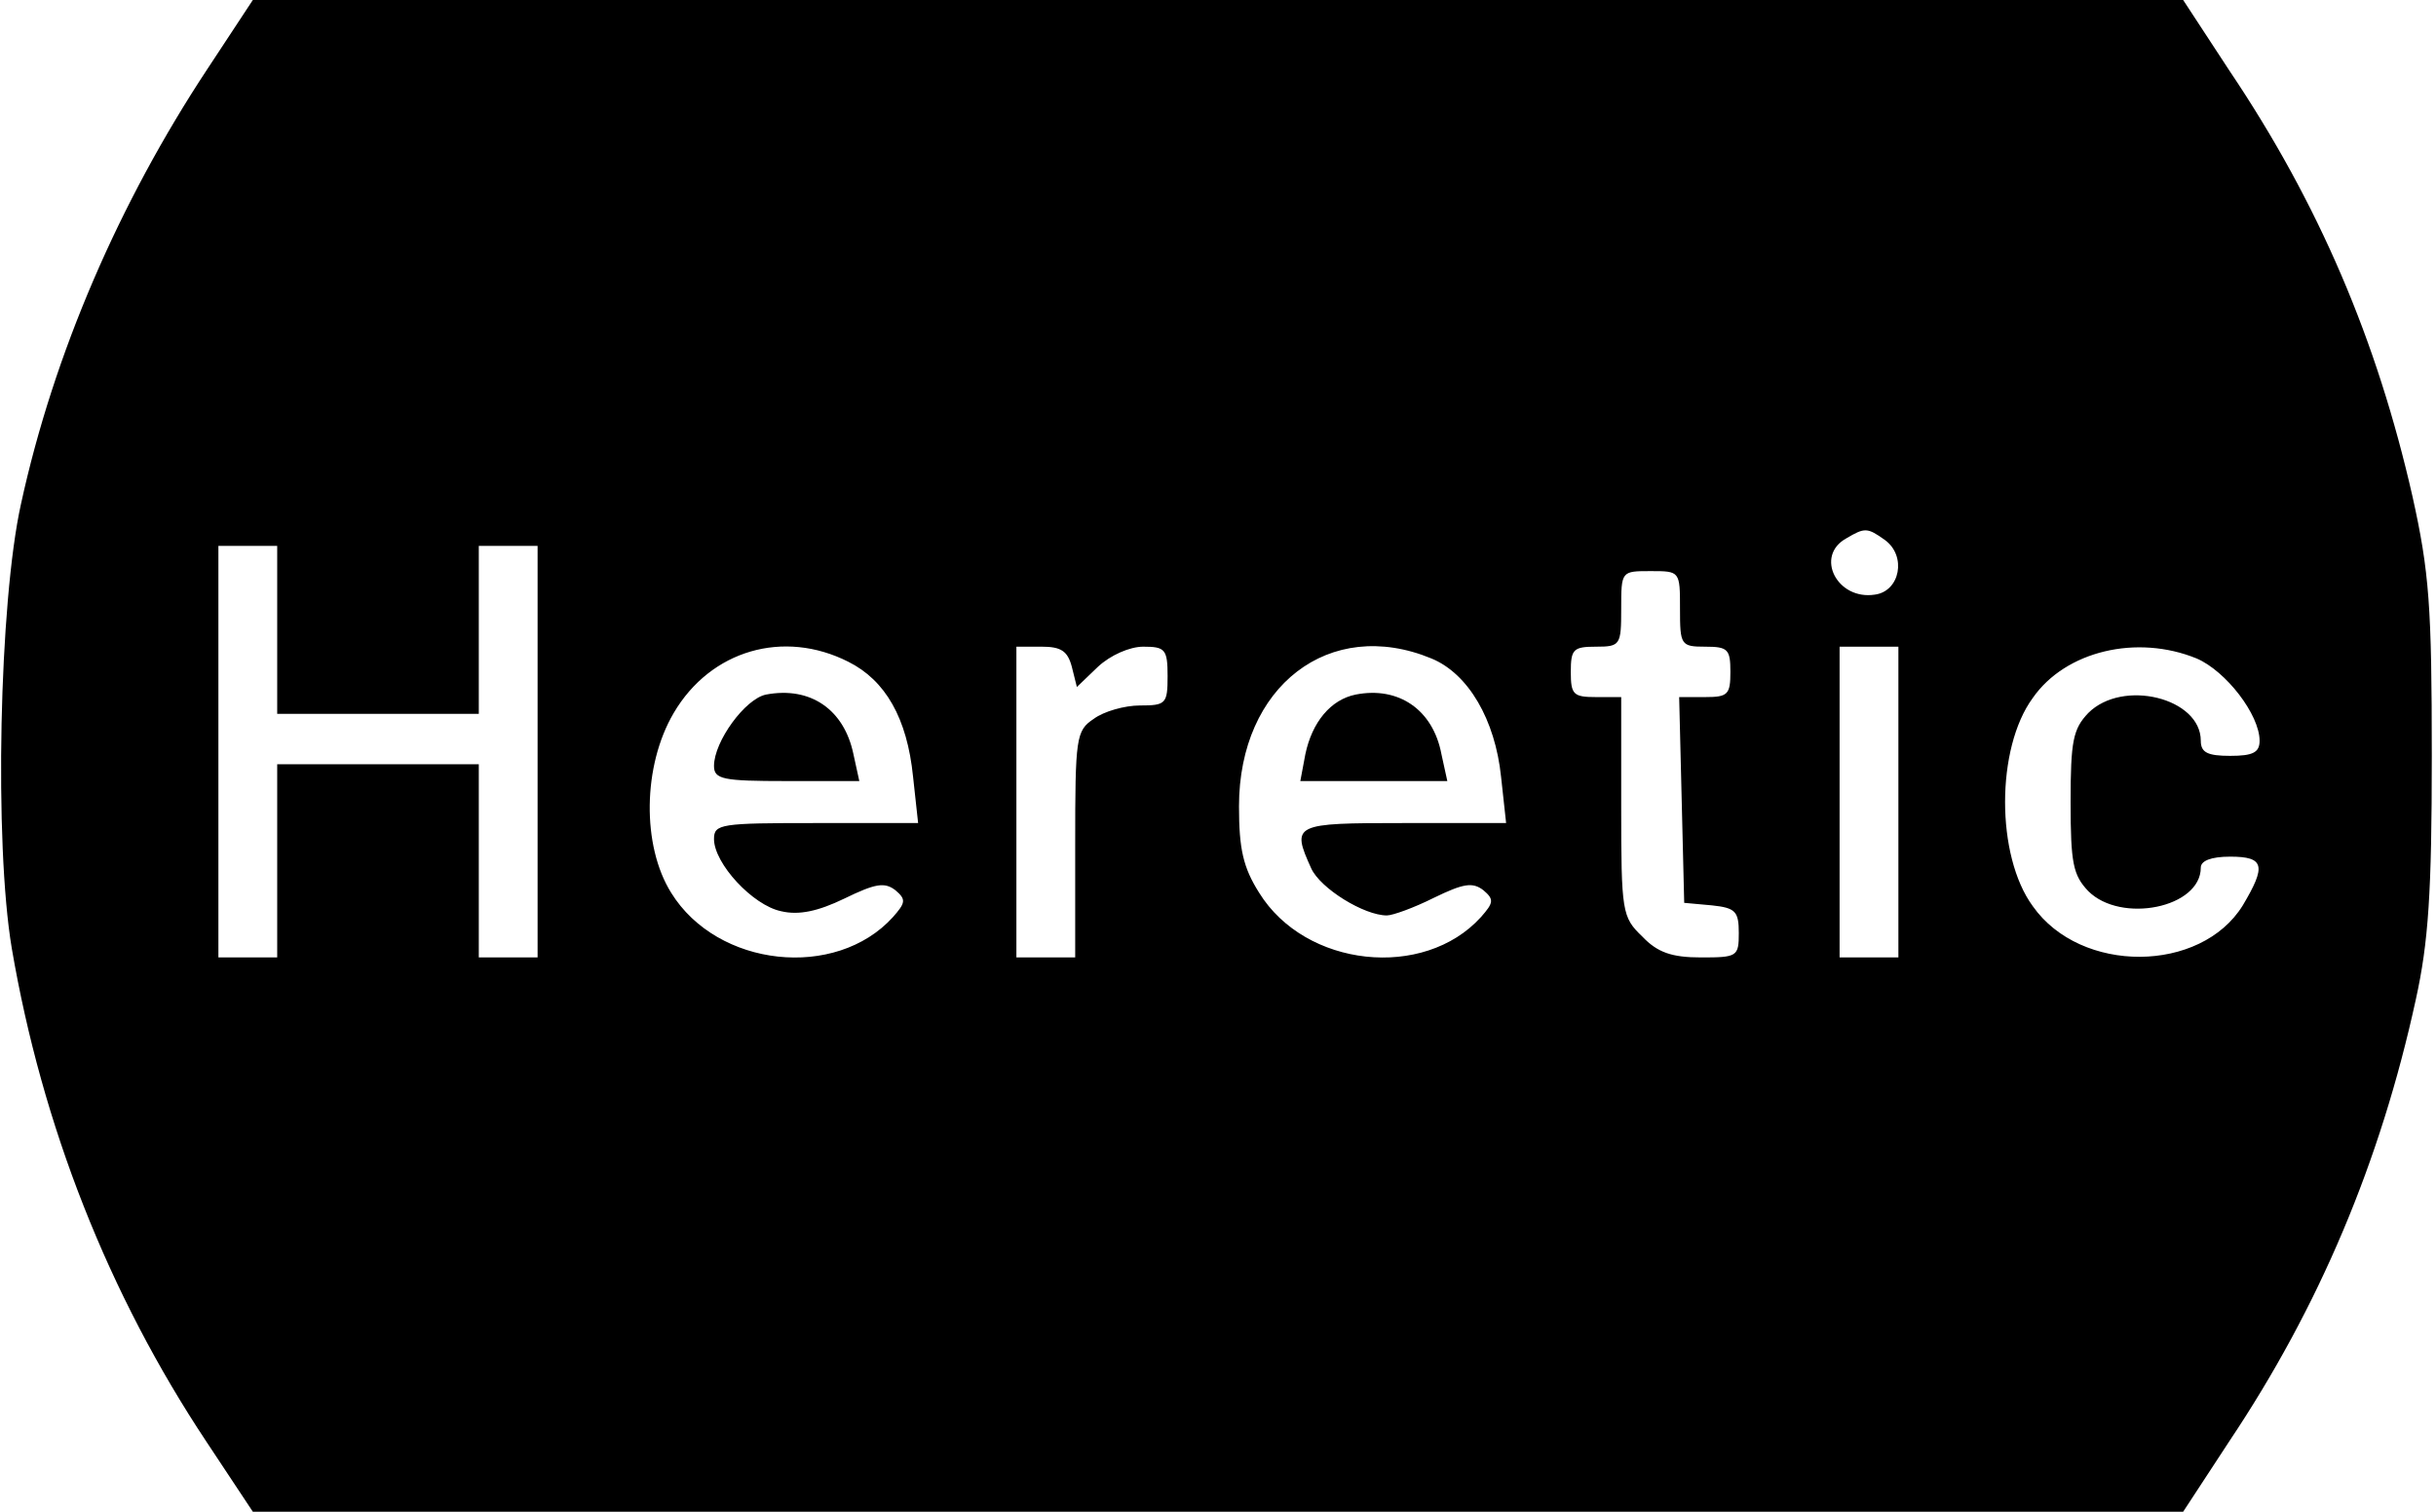 <?xml version="1.0" encoding="UTF-8" standalone="yes"?>
<svg version="1.0" xmlns="http://www.w3.org/2000/svg" width="290" height="180" viewBox="0 0 290 180" preserveAspectRatio="xMidYMid meet">
  <g transform="translate(0,180) scale(0.1,-0.1)" fill="#000000" stroke="none">
    <path d="M247 1718 c-105 -159 -183 -339 -222 -518 -26 -117 -32 -404 -11
-529 36 -211 115 -412 232 -588 l55 -83 1149 0 1149 0 55 84 c107 160 180 333
222 526 15 68 19 127 19 290 0 178 -3 219 -23 309 -42 185 -111 348 -218 507
l-55 84 -1149 0 -1149 0 -54 -82z m1997 -561 c26 -19 18 -61 -12 -65 -45 -7
-72 46 -34 67 22 13 25 13 46 -2z m-1914 -107 l0 -100 120 0 120 0 0 100 0
100 35 0 35 0 0 -245 0 -245 -35 0 -35 0 0 115 0 115 -120 0 -120 0 0 -115 0
-115 -35 0 -35 0 0 245 0 245 35 0 35 0 0 -100z m1670 25 c0 -43 1 -45 30 -45
27 0 30 -3 30 -30 0 -27 -3 -30 -30 -30 l-31 0 3 -122 3 -123 33 -3 c28 -3 32
-7 32 -33 0 -28 -2 -29 -45 -29 -35 0 -52 6 -70 25 -24 23 -25 29 -25 155 l0
130 -30 0 c-27 0 -30 3 -30 30 0 27 3 30 30 30 29 0 30 2 30 45 0 45 0 45 35
45 35 0 35 0 35 -45z m-990 -63 c44 -22 70 -67 77 -137 l6 -55 -122 0 c-113 0
-121 -1 -121 -19 0 -29 46 -79 80 -86 21 -5 44 0 75 15 37 18 48 20 61 10 13
-11 12 -15 -3 -32 -68 -75 -209 -60 -264 29 -35 56 -34 151 3 214 44 75 131
100 208 61z m266 -6 l6 -24 25 24 c15 14 38 24 54 24 26 0 29 -3 29 -35 0 -33
-2 -35 -33 -35 -18 0 -43 -7 -55 -16 -21 -14 -22 -22 -22 -150 l0 -134 -35 0
-35 0 0 185 0 185 30 0 c23 0 31 -5 36 -24z m428 10 c44 -18 76 -73 83 -141
l6 -55 -122 0 c-131 0 -134 -1 -110 -54 11 -24 63 -56 90 -56 7 0 32 9 56 21
35 17 46 19 59 9 13 -11 12 -15 -3 -32 -68 -75 -209 -60 -264 29 -19 30 -24
52 -24 103 0 143 108 226 229 176z m556 -171 l0 -185 -35 0 -35 0 0 185 0 185
35 0 35 0 0 -185z m355 171 c35 -15 75 -67 75 -98 0 -14 -8 -18 -35 -18 -27 0
-35 4 -35 18 0 51 -93 74 -134 33 -18 -19 -21 -33 -21 -106 0 -73 3 -87 21
-106 39 -39 134 -20 134 28 0 8 12 13 35 13 41 0 43 -11 15 -58 -50 -81 -193
-82 -250 -1 -44 60 -44 188 0 248 39 56 124 76 195 47z"/>
    <path d="M912 973 c-25 -5 -62 -56 -62 -85 0 -16 11 -18 86 -18 l87 0 -7 32
c-11 53 -51 81 -104 71z"/>
    <path d="M1614 973 c-30 -6 -52 -33 -60 -71 l-6 -32 87 0 88 0 -7 32 c-10 53
-51 81 -102 71z"/>
  </g>
</svg>